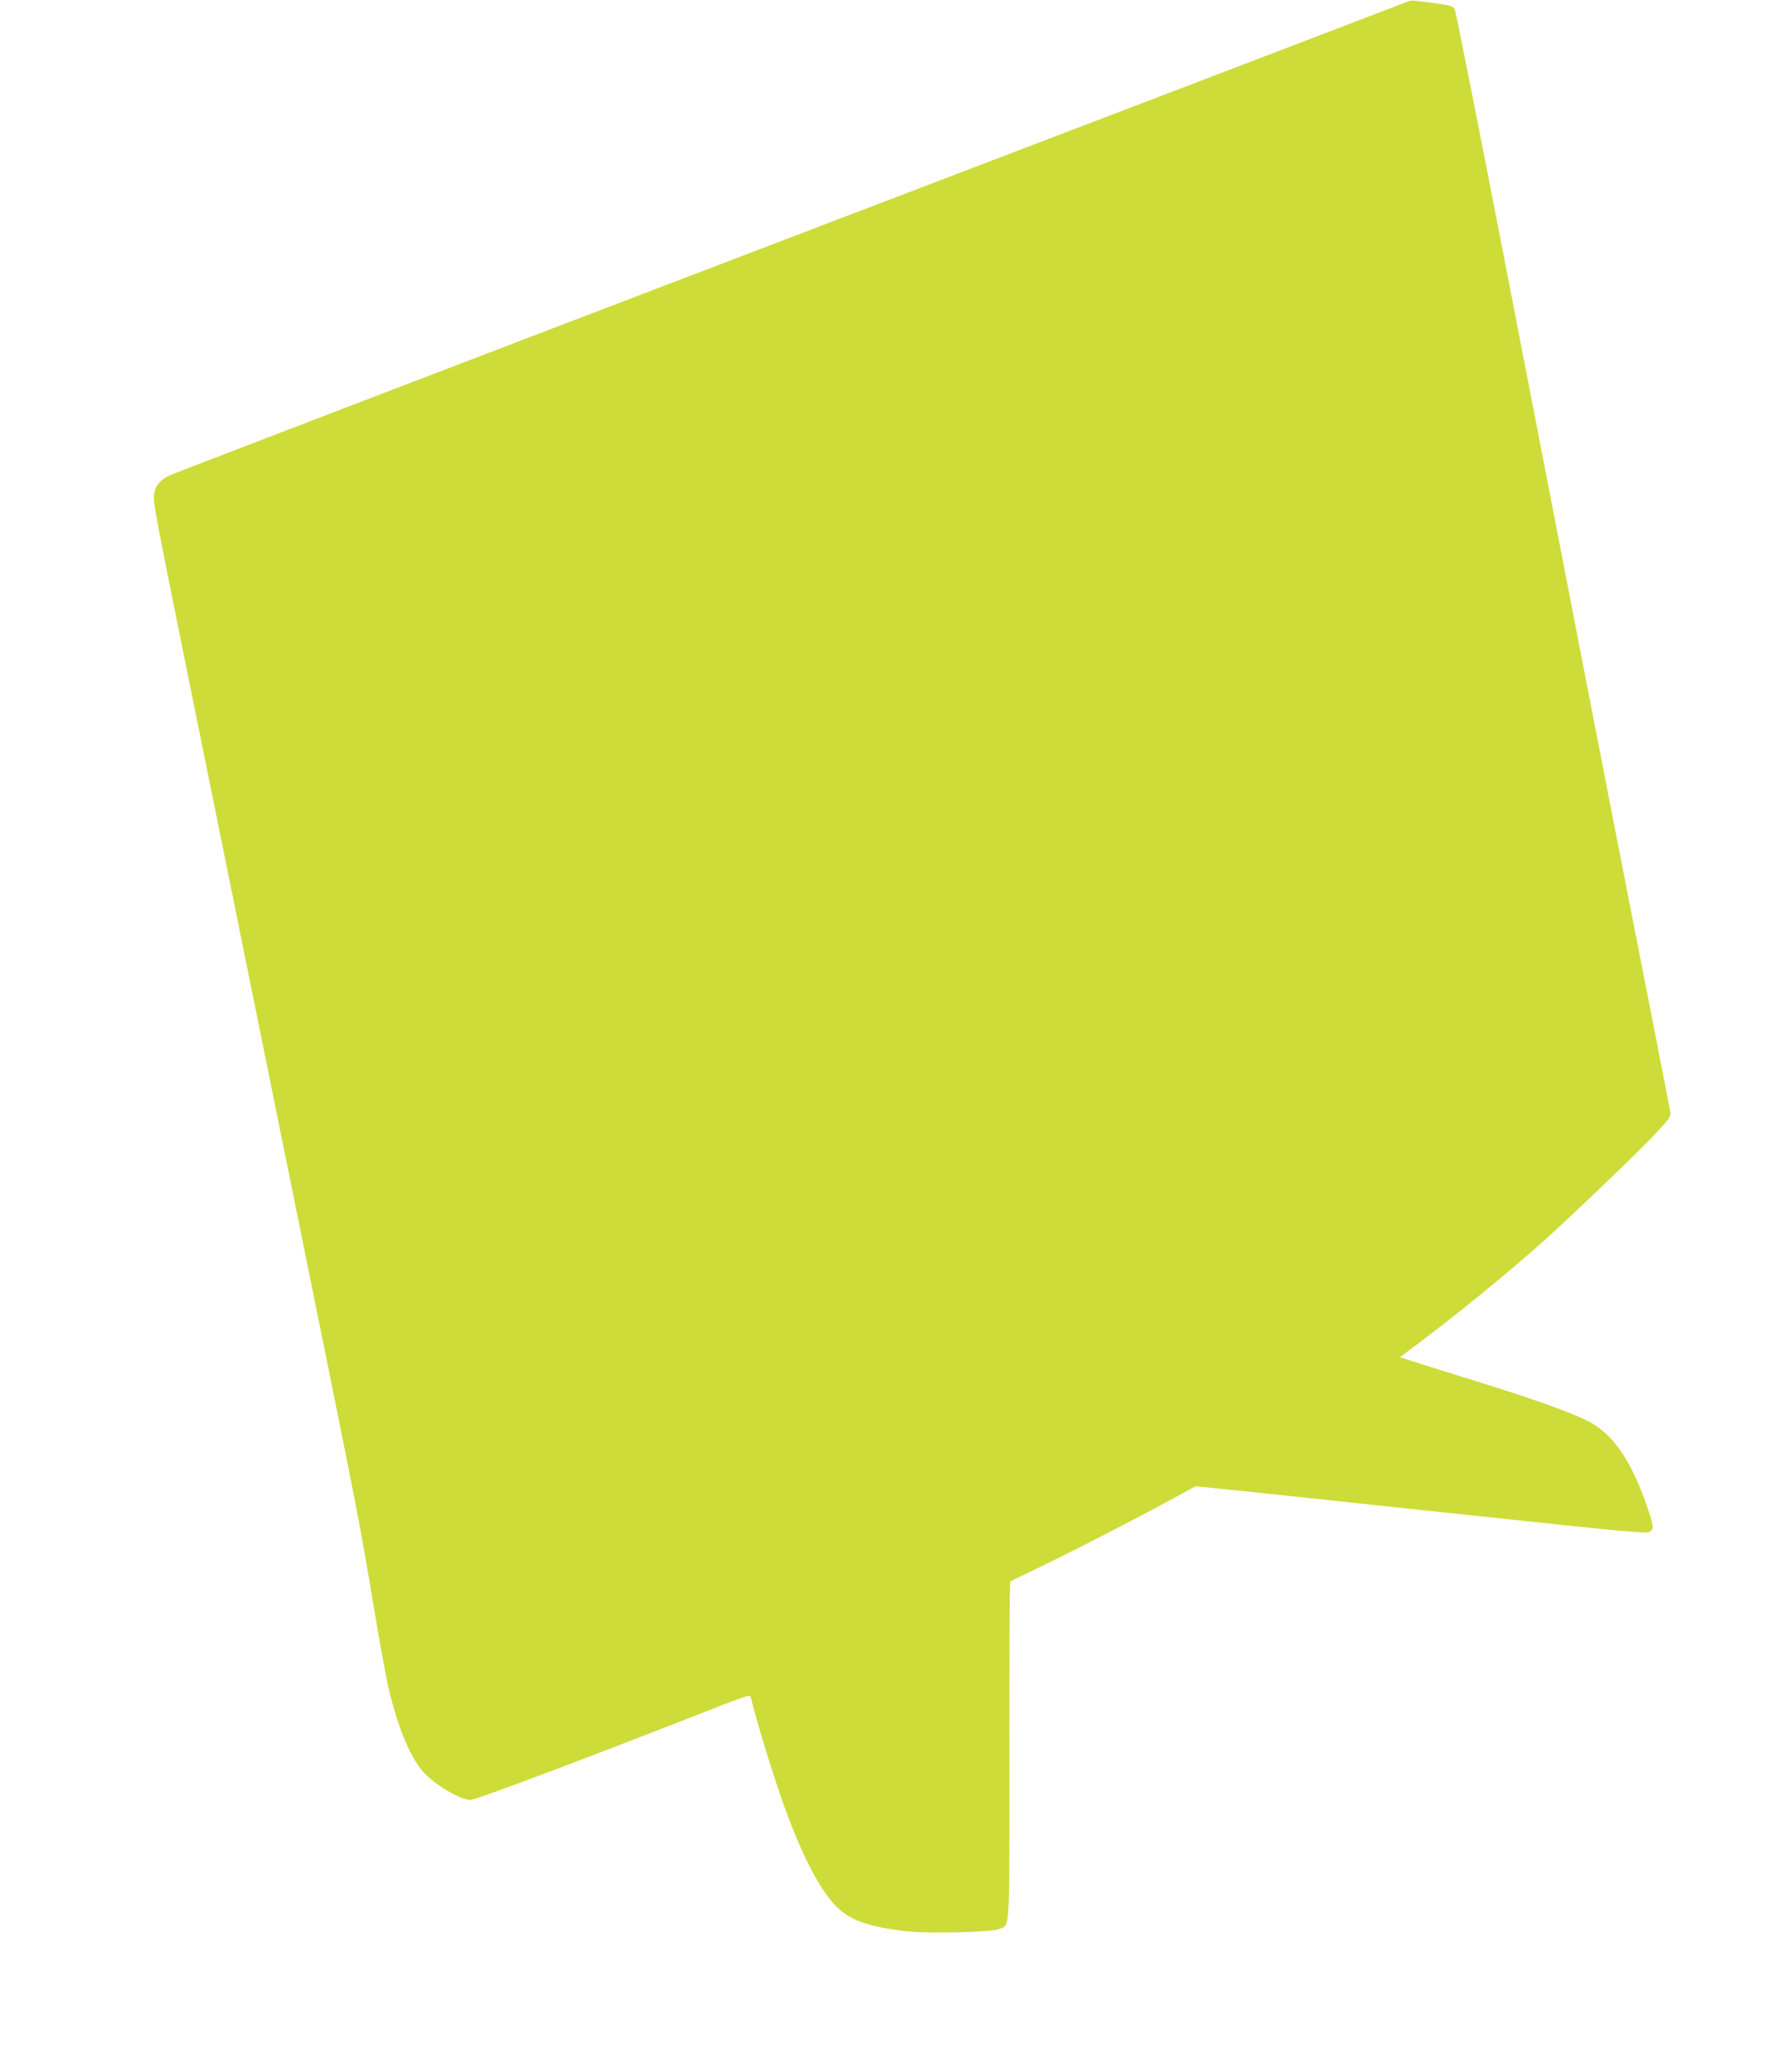 <?xml version="1.0" standalone="no"?>
<!DOCTYPE svg PUBLIC "-//W3C//DTD SVG 20010904//EN"
 "http://www.w3.org/TR/2001/REC-SVG-20010904/DTD/svg10.dtd">
<svg version="1.0" xmlns="http://www.w3.org/2000/svg"
 width="1102pt" height="1280pt" viewBox="0 0 1102 1280"
 preserveAspectRatio="xMidYMid meet">
<g transform="translate(0,1280) scale(0.1,-0.1)"
fill="#cddc39" stroke="none">
<path d="M8695 12790 c-11 -5 -1729 -662 -3817 -1459 -2089 -798 -3814 -1459
-3835 -1470 -55 -28 -84 -63 -90 -109 -8 -62 -19 -6 337 -1762 83 -410 187
-920 230 -1135 43 -214 147 -725 230 -1135 491 -2419 468 -2303 559 -2850 33
-195 71 -409 86 -475 56 -250 133 -442 216 -538 69 -80 231 -177 295 -177 34
0 735 264 1563 589 85 33 158 58 162 55 4 -2 10 -19 14 -37 13 -62 85 -304
143 -482 142 -434 283 -712 412 -814 81 -64 192 -98 395 -122 136 -16 527 -7
575 13 70 30 65 -50 65 1012 0 529 1 1000 3 1048 l2 88 223 108 c218 106 580
293 807 417 l115 63 235 -24 c129 -13 676 -71 1215 -129 1318 -140 1340 -142
1359 -126 23 19 21 36 -24 166 -96 276 -210 439 -360 515 -103 52 -299 123
-590 215 -135 42 -319 100 -409 128 l-164 52 94 70 c247 185 552 433 774 630
172 152 618 580 717 688 83 89 90 100 85 130 -6 36 -140 721 -218 1117 -87
439 -466 2389 -789 4060 -171 883 -317 1616 -323 1630 -11 22 -23 26 -102 37
-160 22 -170 23 -190 13z"/>
</g>
</svg>
